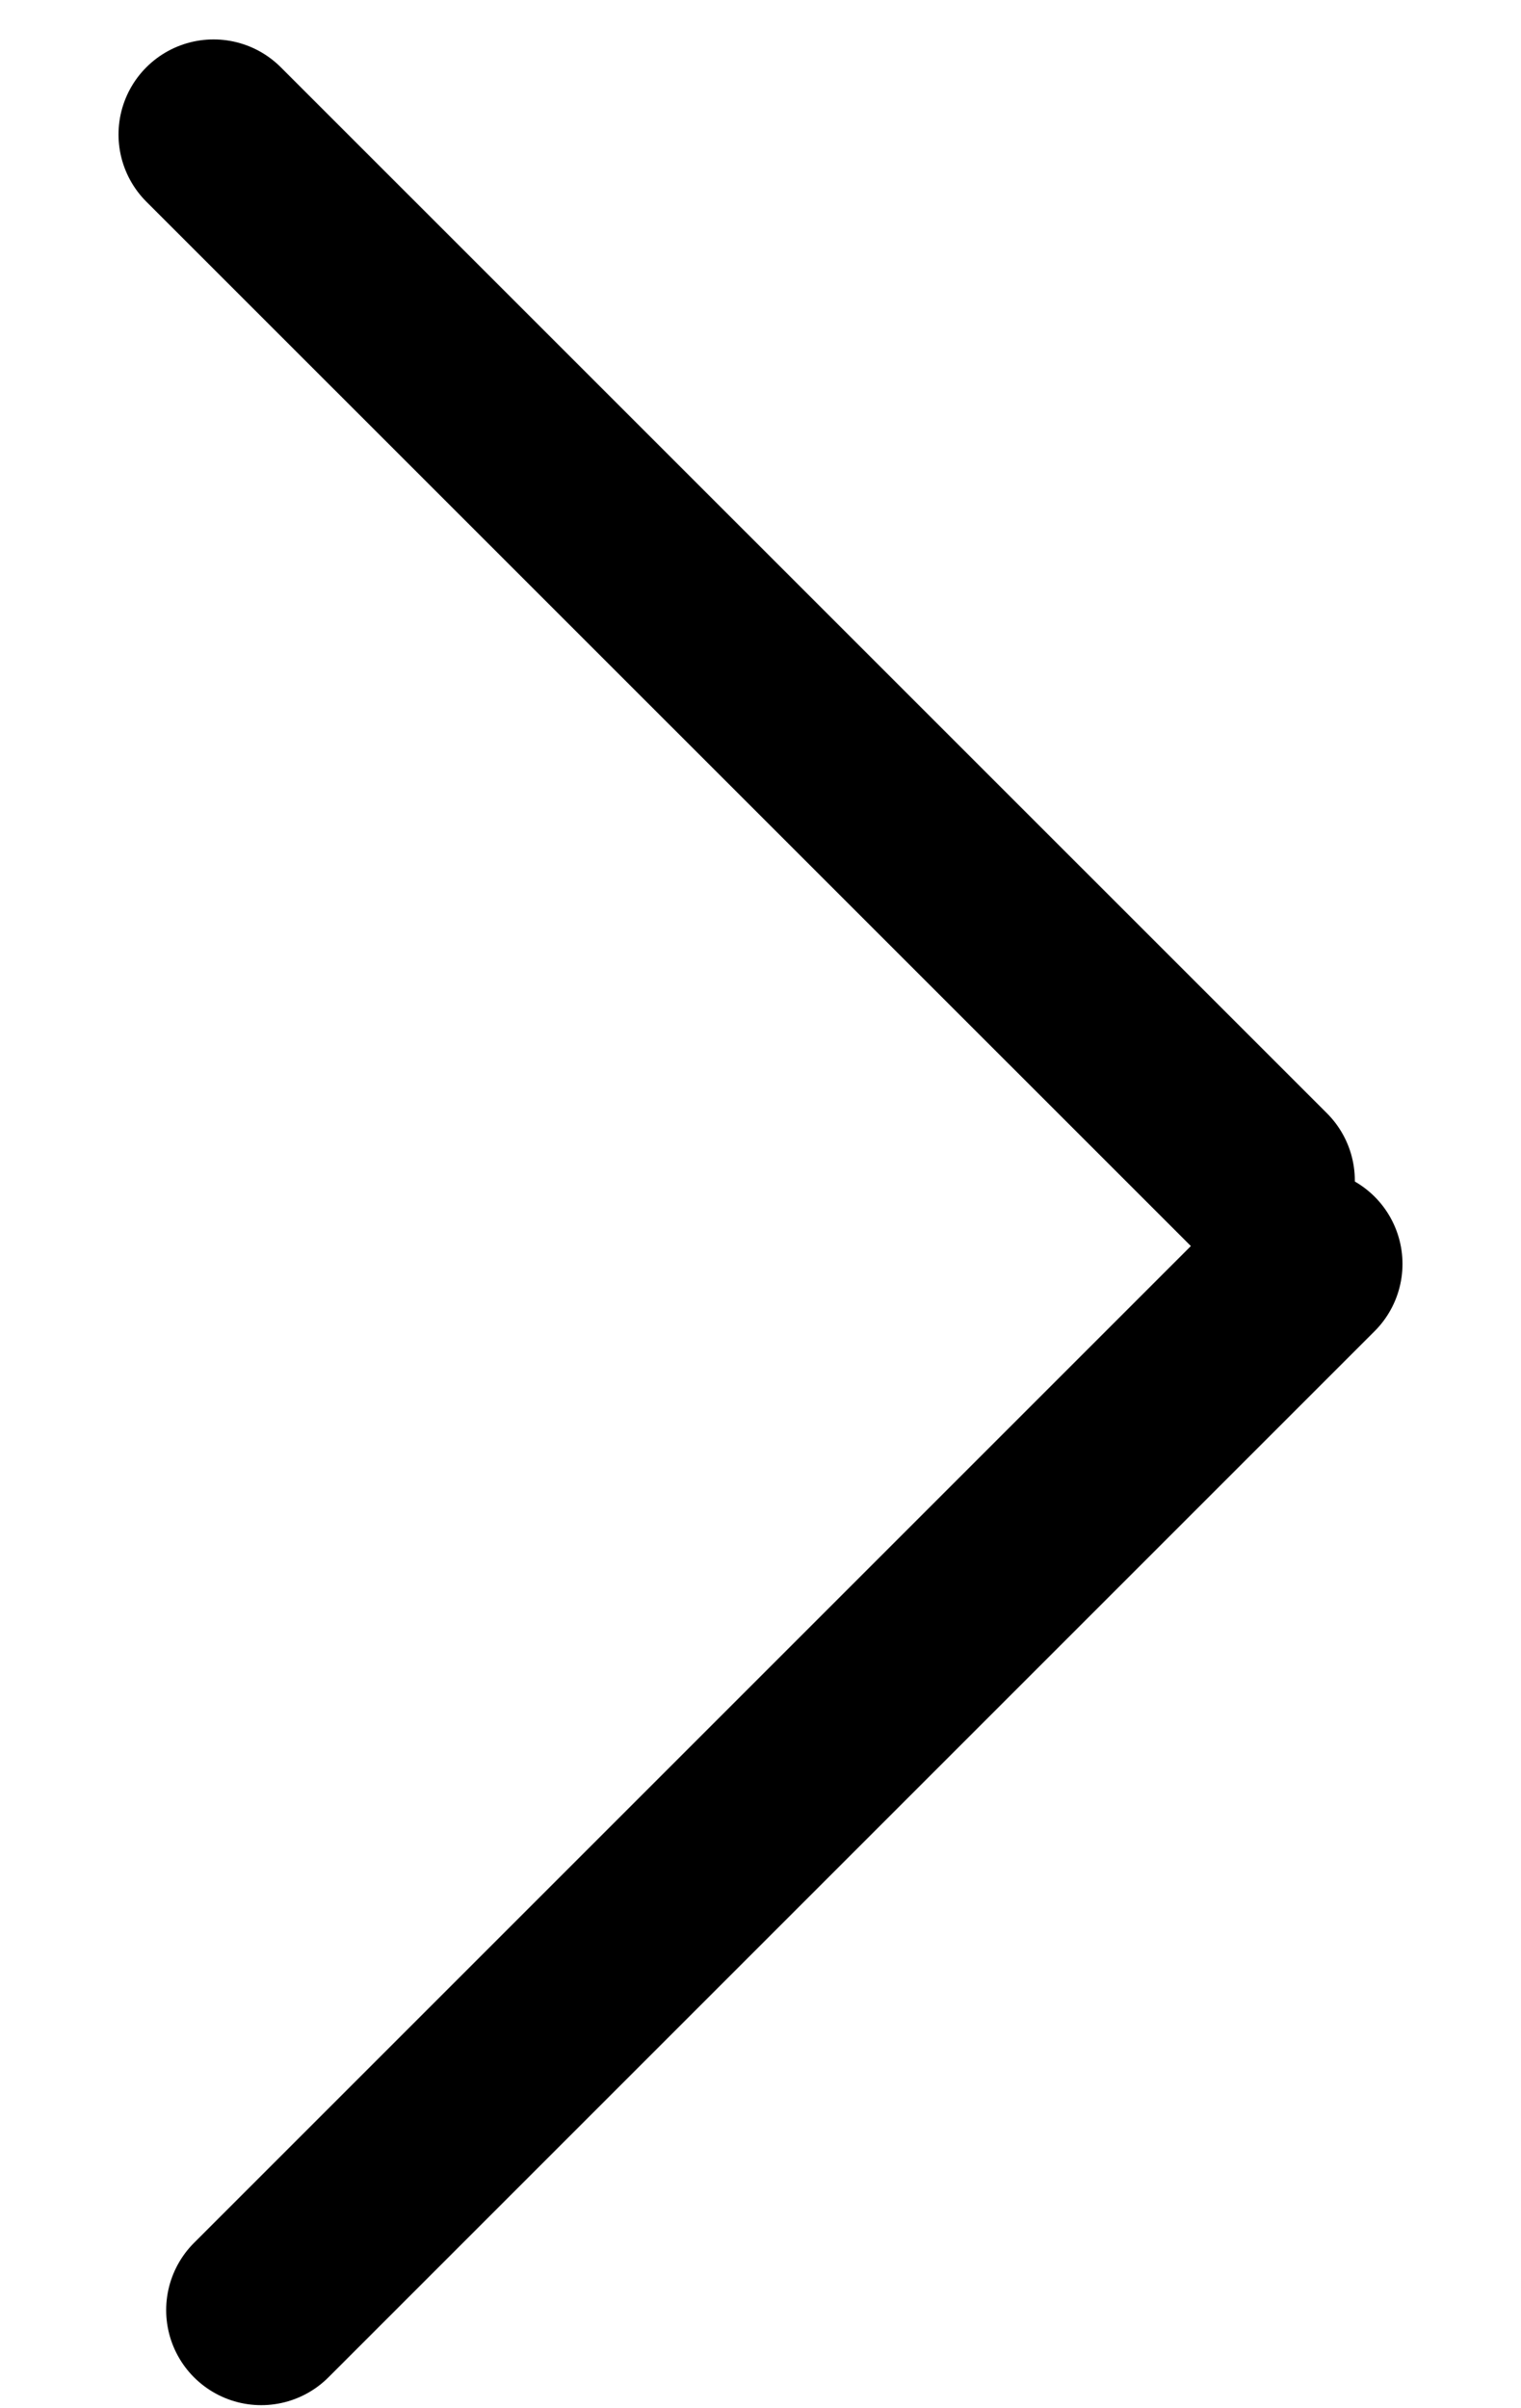 <svg width="12" height="19" viewBox="0 0 12 19" fill="none" xmlns="http://www.w3.org/2000/svg">
<line x1="10.315" y1="9.972" x2="2.061" y2="18.226" stroke="black" stroke-width="1.5" stroke-linecap="round"/>
<line x1="9.939" y1="9.314" x2="1.685" y2="1.061" stroke="black" stroke-width="1.5" stroke-linecap="round"/>
</svg>
